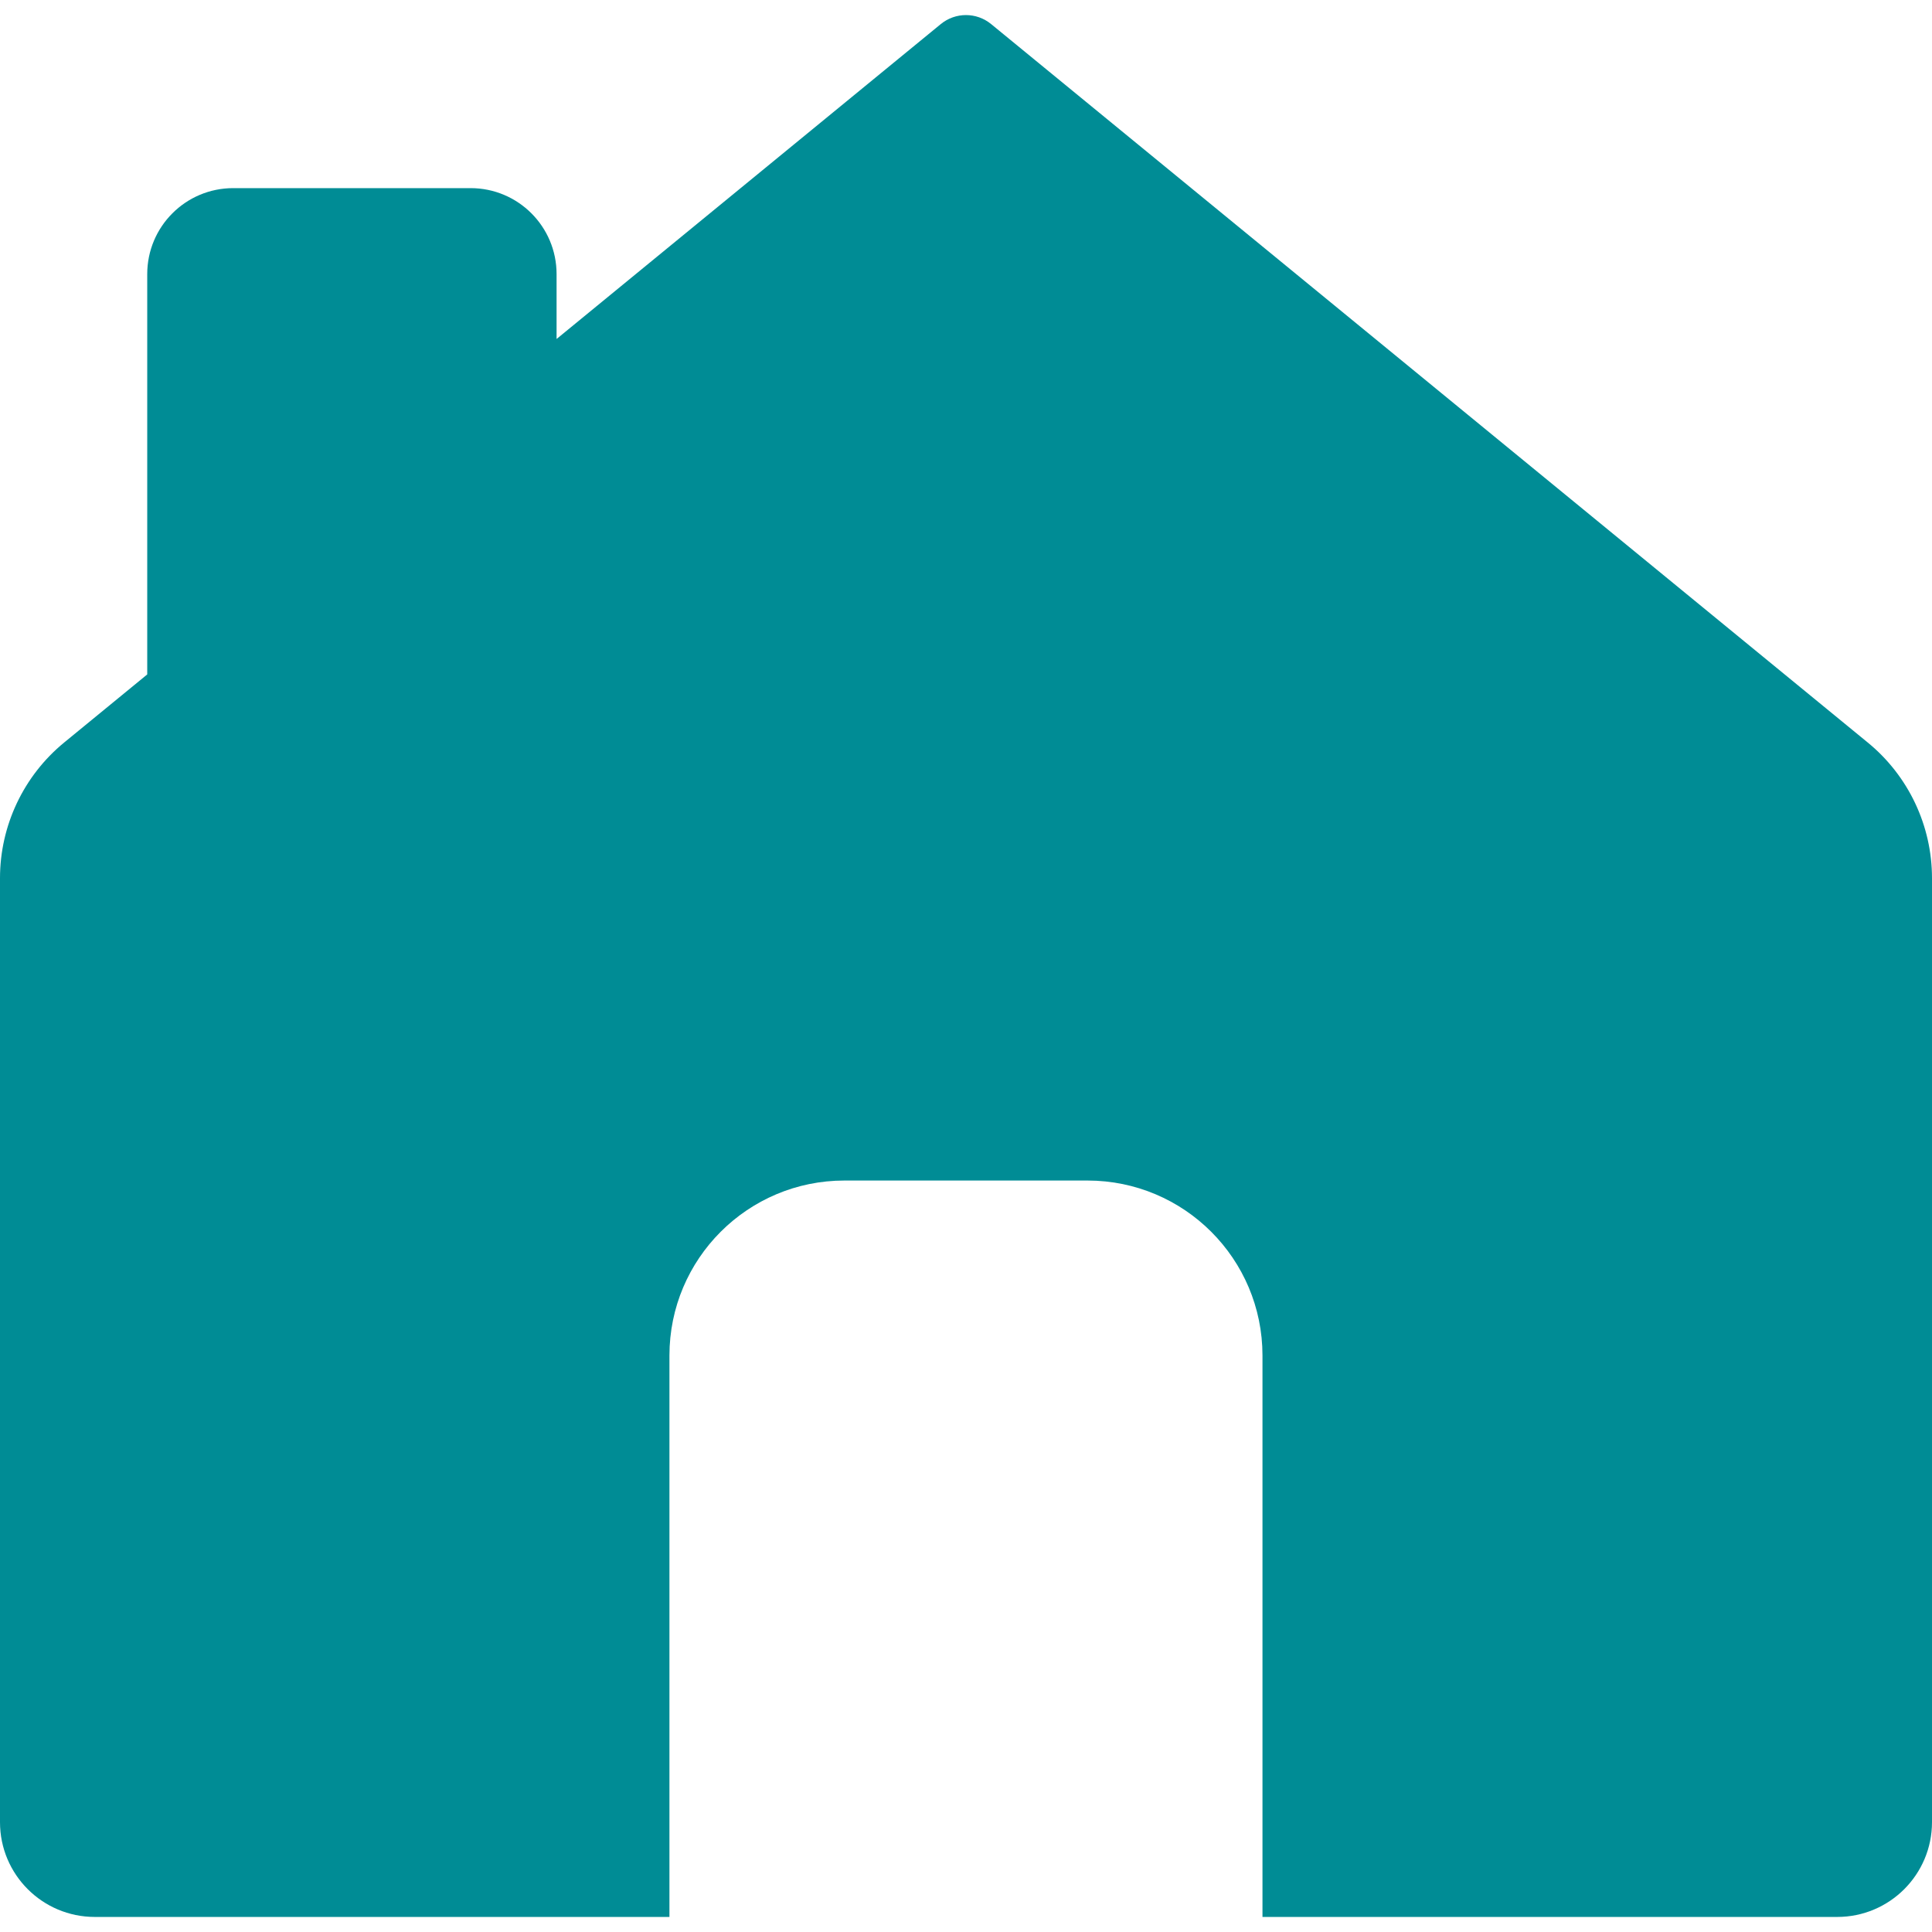 <?xml version="1.0" encoding="UTF-8"?>
<svg xmlns="http://www.w3.org/2000/svg" width="24" height="24" viewBox="0 0 24 24" fill="none">
  <path d="M23.202 9.224L12.312 0.299C12.13 0.15 11.869 0.15 11.687 0.299L6.914 4.211V3.405C6.914 2.815 6.436 2.337 5.846 2.337H2.897C2.307 2.337 1.829 2.815 1.829 3.405V8.378L0.798 9.223C0.293 9.637 0 10.256 0 10.909V22.636C0 23.286 0.527 23.813 1.178 23.813H8.316V16.839C8.316 15.638 9.289 14.665 10.49 14.665H13.509C14.71 14.665 15.683 15.638 15.683 16.839V23.813H22.822C23.473 23.813 24 23.286 24 22.635V10.909C24 10.256 23.707 9.637 23.202 9.224Z" fill="#008C95"></path>
</svg>

